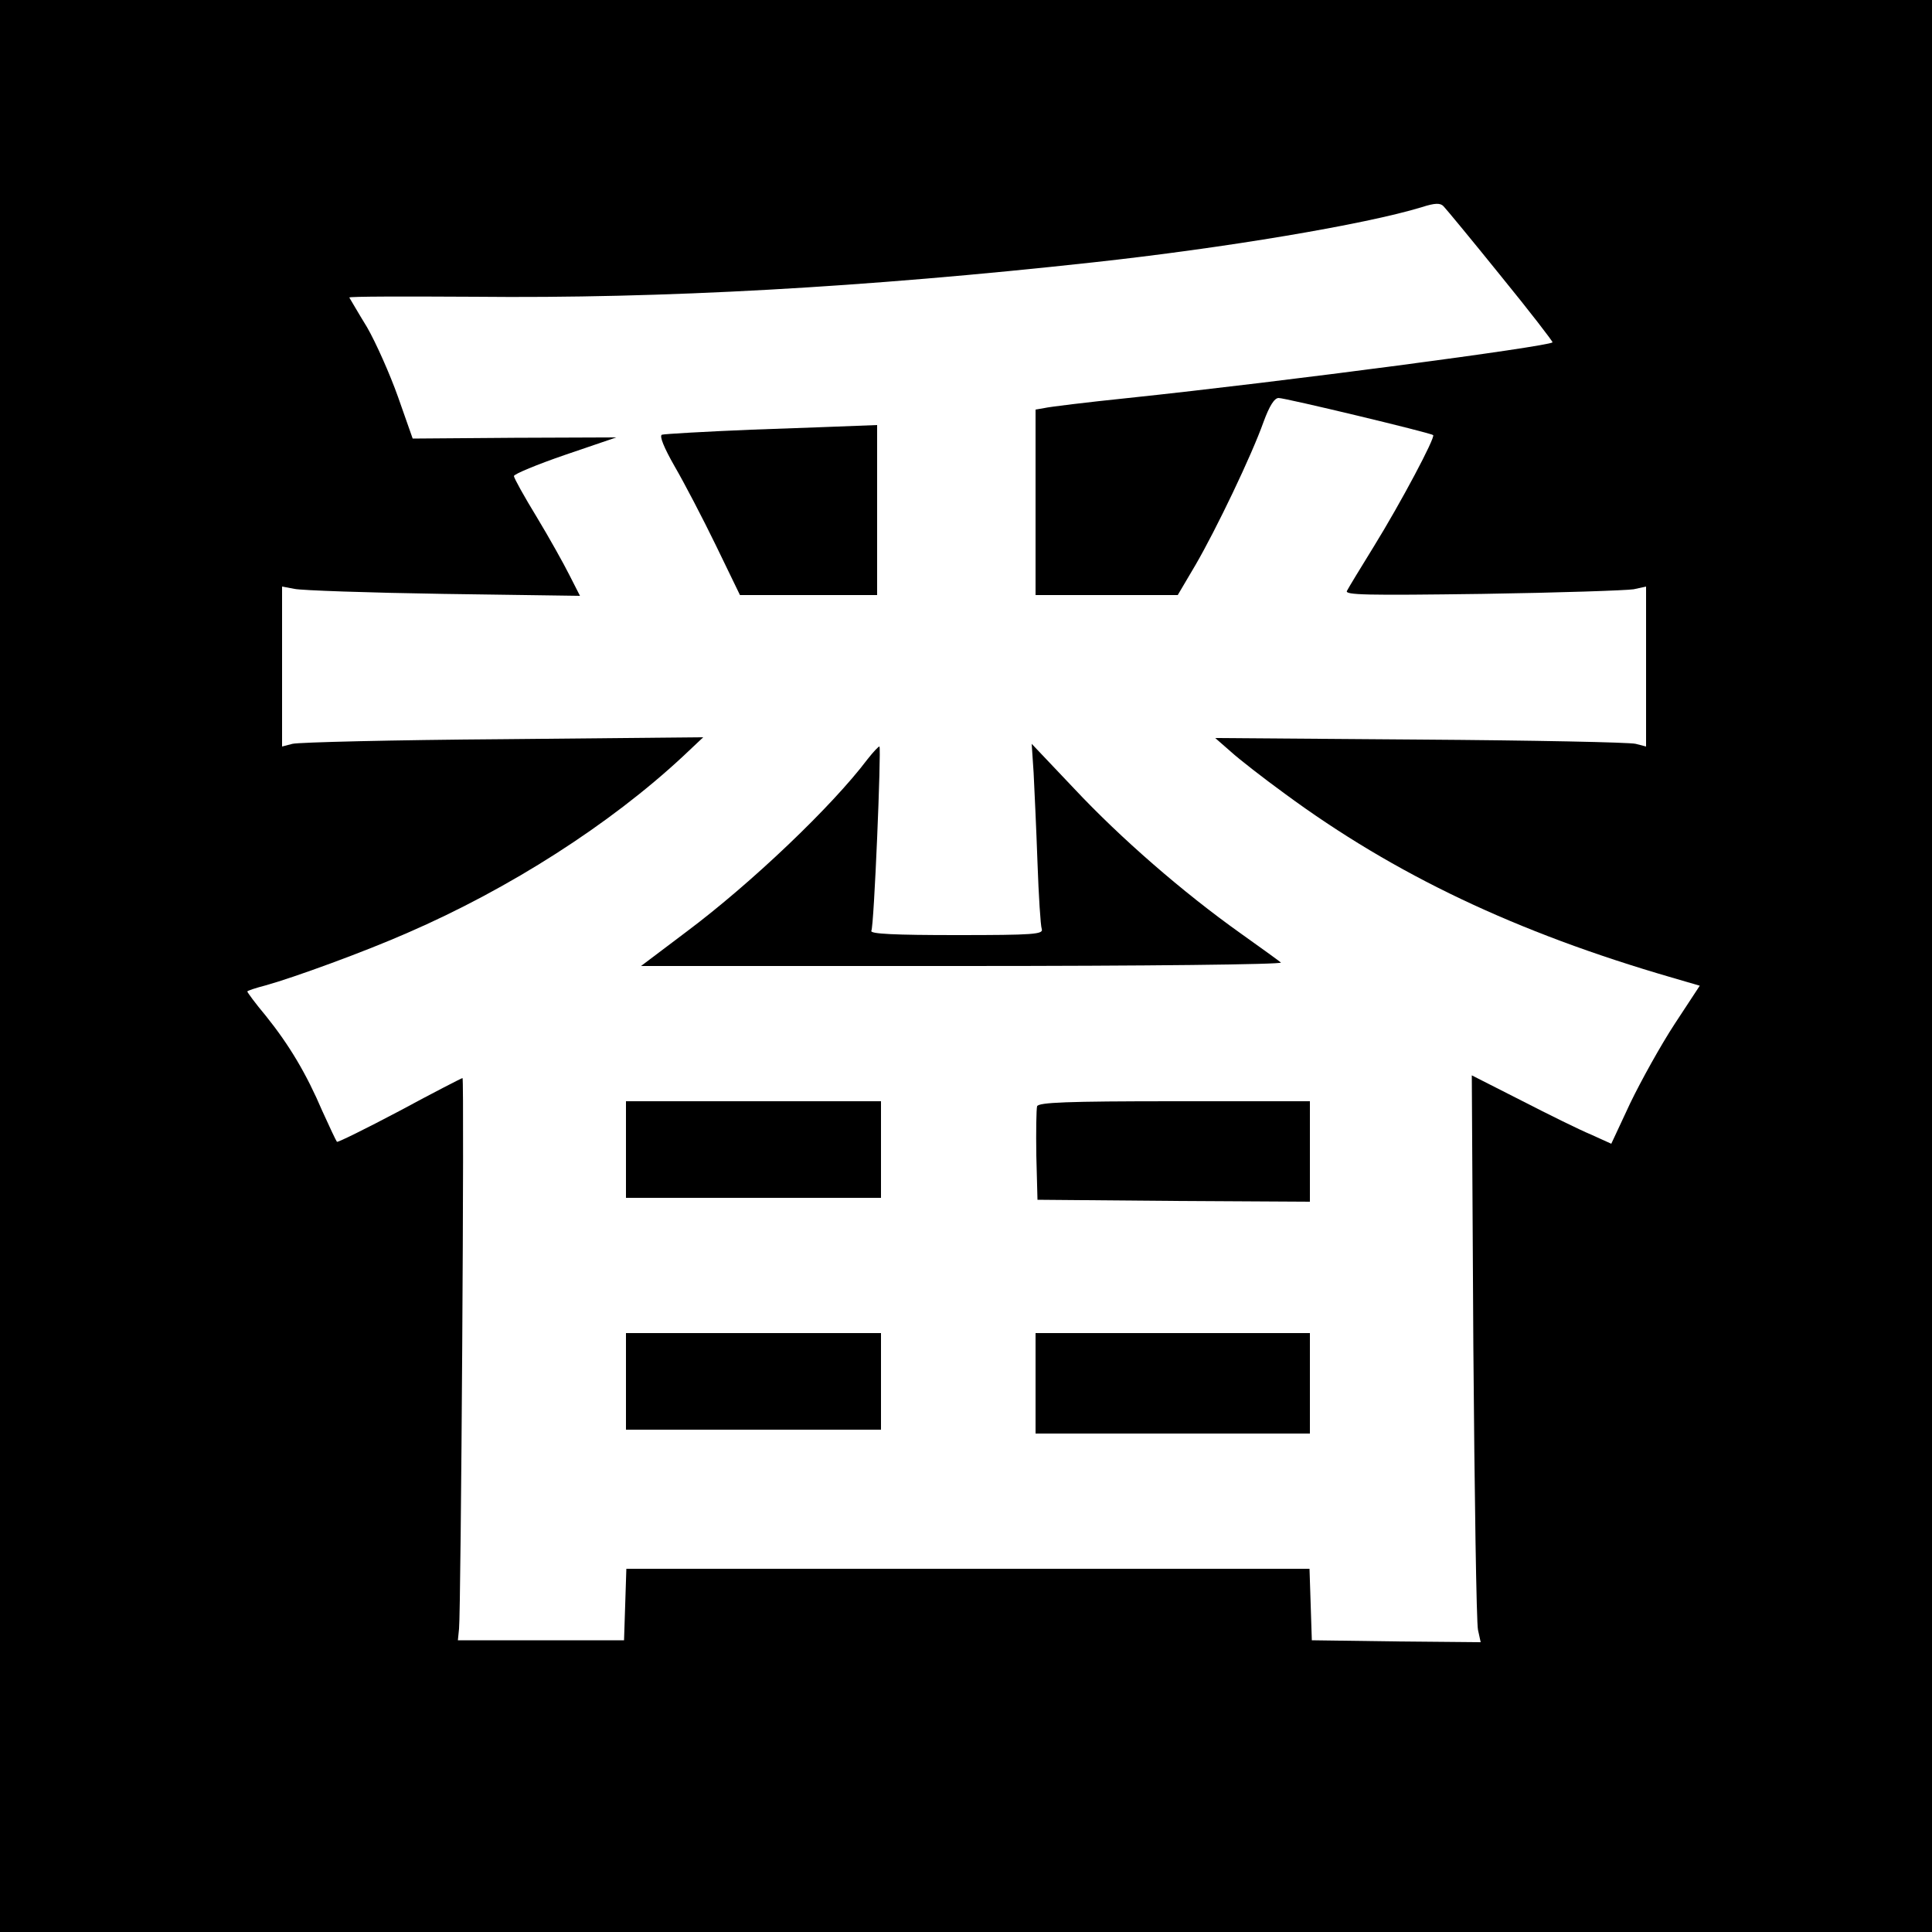<?xml version="1.0" standalone="no"?>
<!DOCTYPE svg PUBLIC "-//W3C//DTD SVG 20010904//EN"
 "http://www.w3.org/TR/2001/REC-SVG-20010904/DTD/svg10.dtd">
<svg version="1.0" xmlns="http://www.w3.org/2000/svg"
 width="500pt" height="500pt" viewBox="0 0 500 500"
 preserveAspectRatio="xMidYMid meet">
<g transform="translate(0,500) scale(0.1,-0.1)"
fill="#000000" stroke="none">
<path d="M0 2500 l0 -2500 2500 0 2500 0 0 2500 0 2500 -2500 0 -2500 0 0
-2500z m3884 1786 c75 -92 135 -170 134 -172 -12 -11 -690 -101 -1098 -144
-107 -11 -205 -23 -217 -26 l-23 -4 0 -240 0 -240 184 0 184 0 46 78 c54 93
145 283 176 370 15 41 28 62 39 62 18 0 393 -90 400 -96 6 -6 -83 -174 -154
-289 -34 -55 -65 -106 -69 -114 -7 -11 50 -12 350 -8 198 3 374 9 392 12 l32
7 0 -207 0 -207 -27 7 c-16 4 -266 9 -558 11 l-530 4 40 -35 c22 -20 85 -69
140 -109 285 -210 599 -359 1002 -476 l72 -21 -65 -99 c-36 -55 -87 -147 -115
-205 l-49 -105 -53 24 c-29 12 -110 52 -180 88 l-128 65 4 -701 c3 -386 8
-716 12 -734 l7 -32 -218 2 -219 3 -3 93 -3 92 -884 0 -884 0 -3 -93 -3 -92
-215 0 -215 0 3 30 c5 50 14 1425 9 1425 -2 0 -76 -38 -163 -85 -87 -46 -160
-82 -162 -80 -2 2 -19 38 -38 80 -41 96 -85 170 -146 246 -27 32 -48 61 -48
63 0 2 21 9 48 16 72 20 256 87 367 136 263 114 523 280 713 457 l52 49 -517
-5 c-285 -2 -530 -8 -546 -12 l-27 -7 0 207 0 207 32 -6 c18 -4 192 -10 386
-13 l353 -5 -27 53 c-15 30 -53 98 -85 151 -33 54 -59 101 -59 106 0 5 60 30
133 55 l132 45 -264 -1 -263 -2 -38 108 c-21 59 -57 140 -80 180 -24 39 -44
74 -46 77 -1 3 145 3 324 2 487 -5 1008 24 1601 89 339 37 704 98 851 143 34
11 48 11 56 2 6 -6 73 -87 148 -180z"/>
<path d="M1945 3888 c-121 -5 -225 -11 -232 -13 -7 -3 5 -33 33 -82 25 -43 73
-135 107 -205 l62 -128 178 0 177 0 0 220 0 220 -52 -2 c-29 -1 -152 -6 -273
-10z"/>
<path d="M2245 3035 c-92 -122 -301 -321 -468 -446 l-118 -89 833 0 c474 0
828 4 823 9 -6 5 -53 39 -105 76 -149 106 -310 246 -430 374 l-110 116 5 -75
c2 -41 7 -146 10 -232 3 -86 8 -164 11 -172 5 -14 -20 -16 -221 -16 -158 0
-224 3 -220 11 7 10 26 471 21 477 -2 1 -16 -14 -31 -33z"/>
<path d="M1620 2025 l0 -125 330 0 330 0 0 125 0 125 -330 0 -330 0 0 -125z"/>
<path d="M2684 2137 c-2 -7 -3 -65 -2 -128 l3 -114 353 -3 352 -2 0 130 0 130
-350 0 c-280 0 -352 -3 -356 -13z"/>
<path d="M1620 1425 l0 -125 330 0 330 0 0 125 0 125 -330 0 -330 0 0 -125z"/>
<path d="M2680 1420 l0 -130 355 0 355 0 0 130 0 130 -355 0 -355 0 0 -130z"/>
</g>
</svg>
